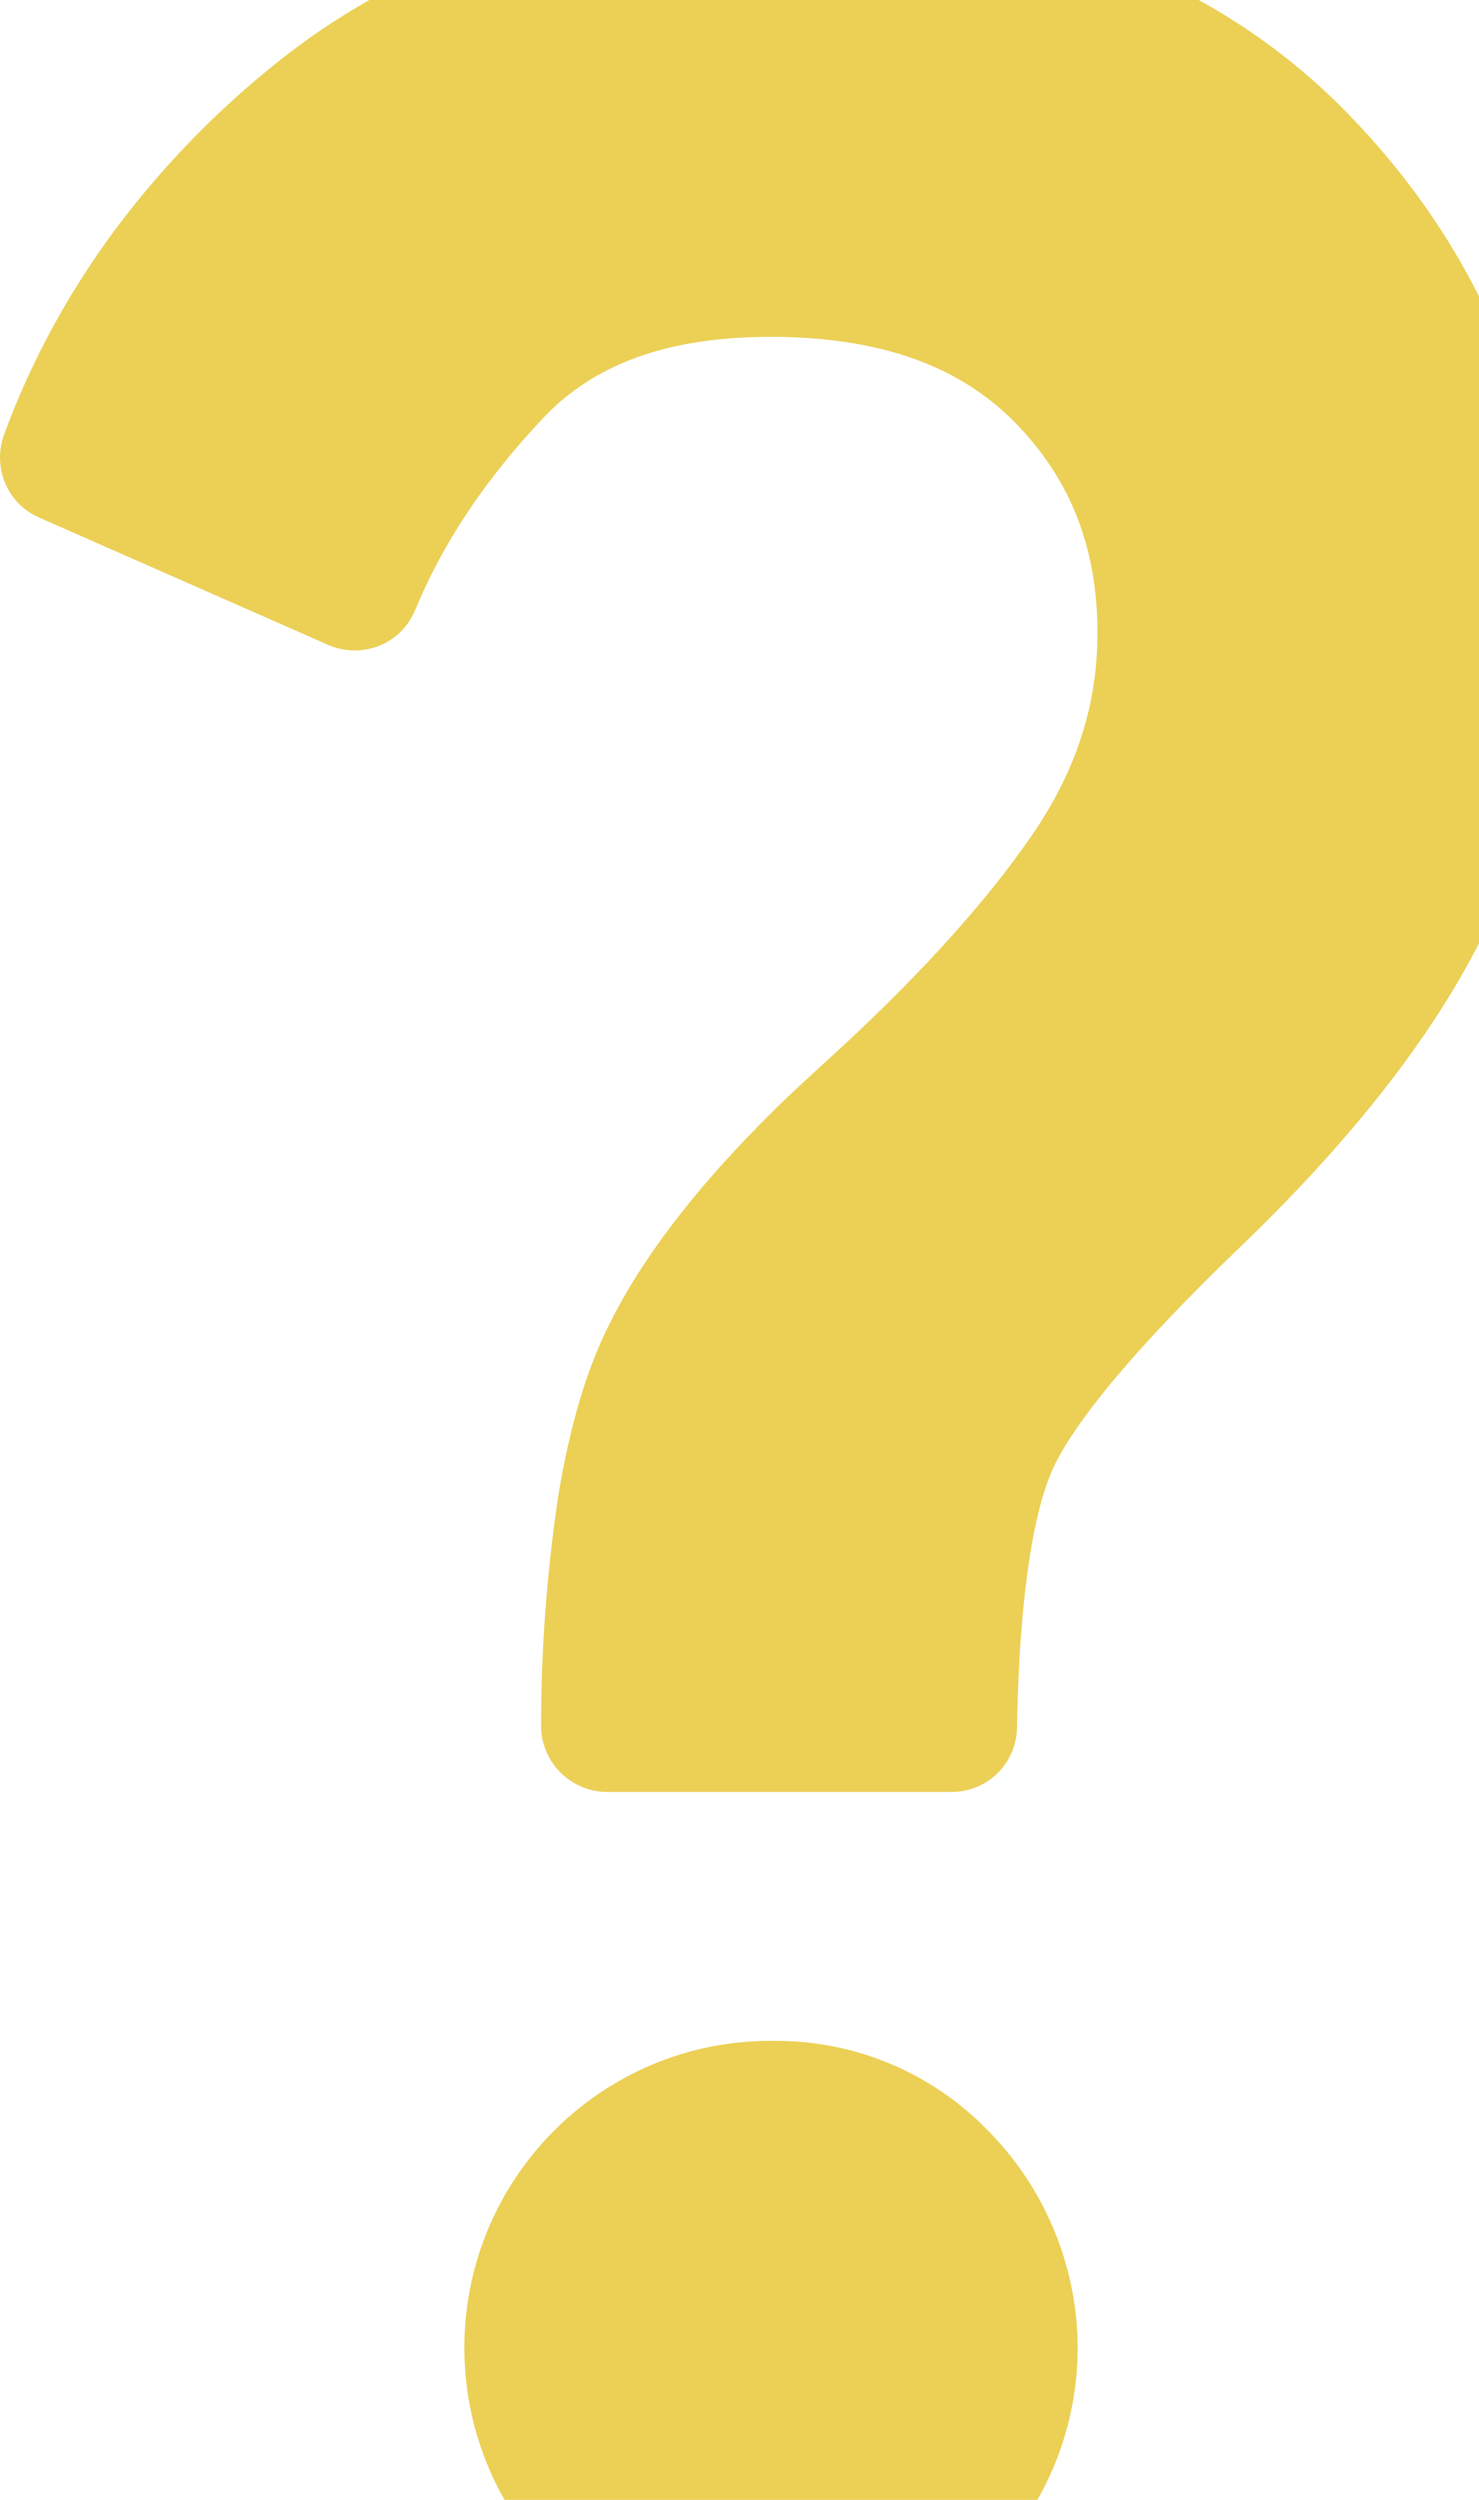 <svg width="258" height="436" viewBox="0 0 258 436" fill="none" xmlns="http://www.w3.org/2000/svg">
<path d="M172.352 371.594C162.618 361.562 149.327 355.938 135.382 355.938H134.446C104.87 355.938 81.004 379.938 81.004 409.469C81.004 439 104.87 463 134.446 463H135.382C164.958 462.531 188.45 438.156 187.982 408.531C187.701 394.656 182.085 381.438 172.352 371.594ZM235.153 19.844C211.568 -4.438 177.967 -16.812 135.382 -17H134.446C100.752 -17 72.019 -7.812 48.994 10.375C38.044 19 28.31 29.031 19.98 40.188C11.931 51.062 5.379 63.062 0.7 75.812C-1.359 81.531 1.261 87.812 6.783 90.25L57.231 112.469C63.033 115 69.772 112.469 72.299 106.656C72.393 106.562 72.393 106.375 72.487 106.281C77.166 94.844 84.654 83.594 94.762 72.906C103.747 63.344 116.757 58.75 134.446 58.75H135.382C153.539 58.938 167.11 63.719 176.844 73.469C186.672 83.406 191.445 95.406 191.445 110.406C191.445 122.969 187.701 134.5 180.026 145.656C171.603 157.938 159.155 171.531 143.057 186.062C140.436 188.5 137.815 190.844 135.475 193.188C121.156 207.25 111.235 220.281 105.338 232.938C101.875 240.344 99.254 249.625 97.383 260.875C95.417 274.094 94.388 287.406 94.388 300.812C94.294 307.188 99.348 312.344 105.619 312.531H105.9H165.987C172.258 312.531 177.312 307.562 177.406 301.281C177.874 275.688 180.775 263.219 183.209 257.219C185.548 251.406 193.13 239.875 215.873 217.938C234.685 199.938 248.725 182.312 257.429 165.625C266.414 148.375 271 128.969 271 107.969C270.813 73.938 258.833 44.219 235.153 19.844Z" fill="#EBD055"/>
</svg>
